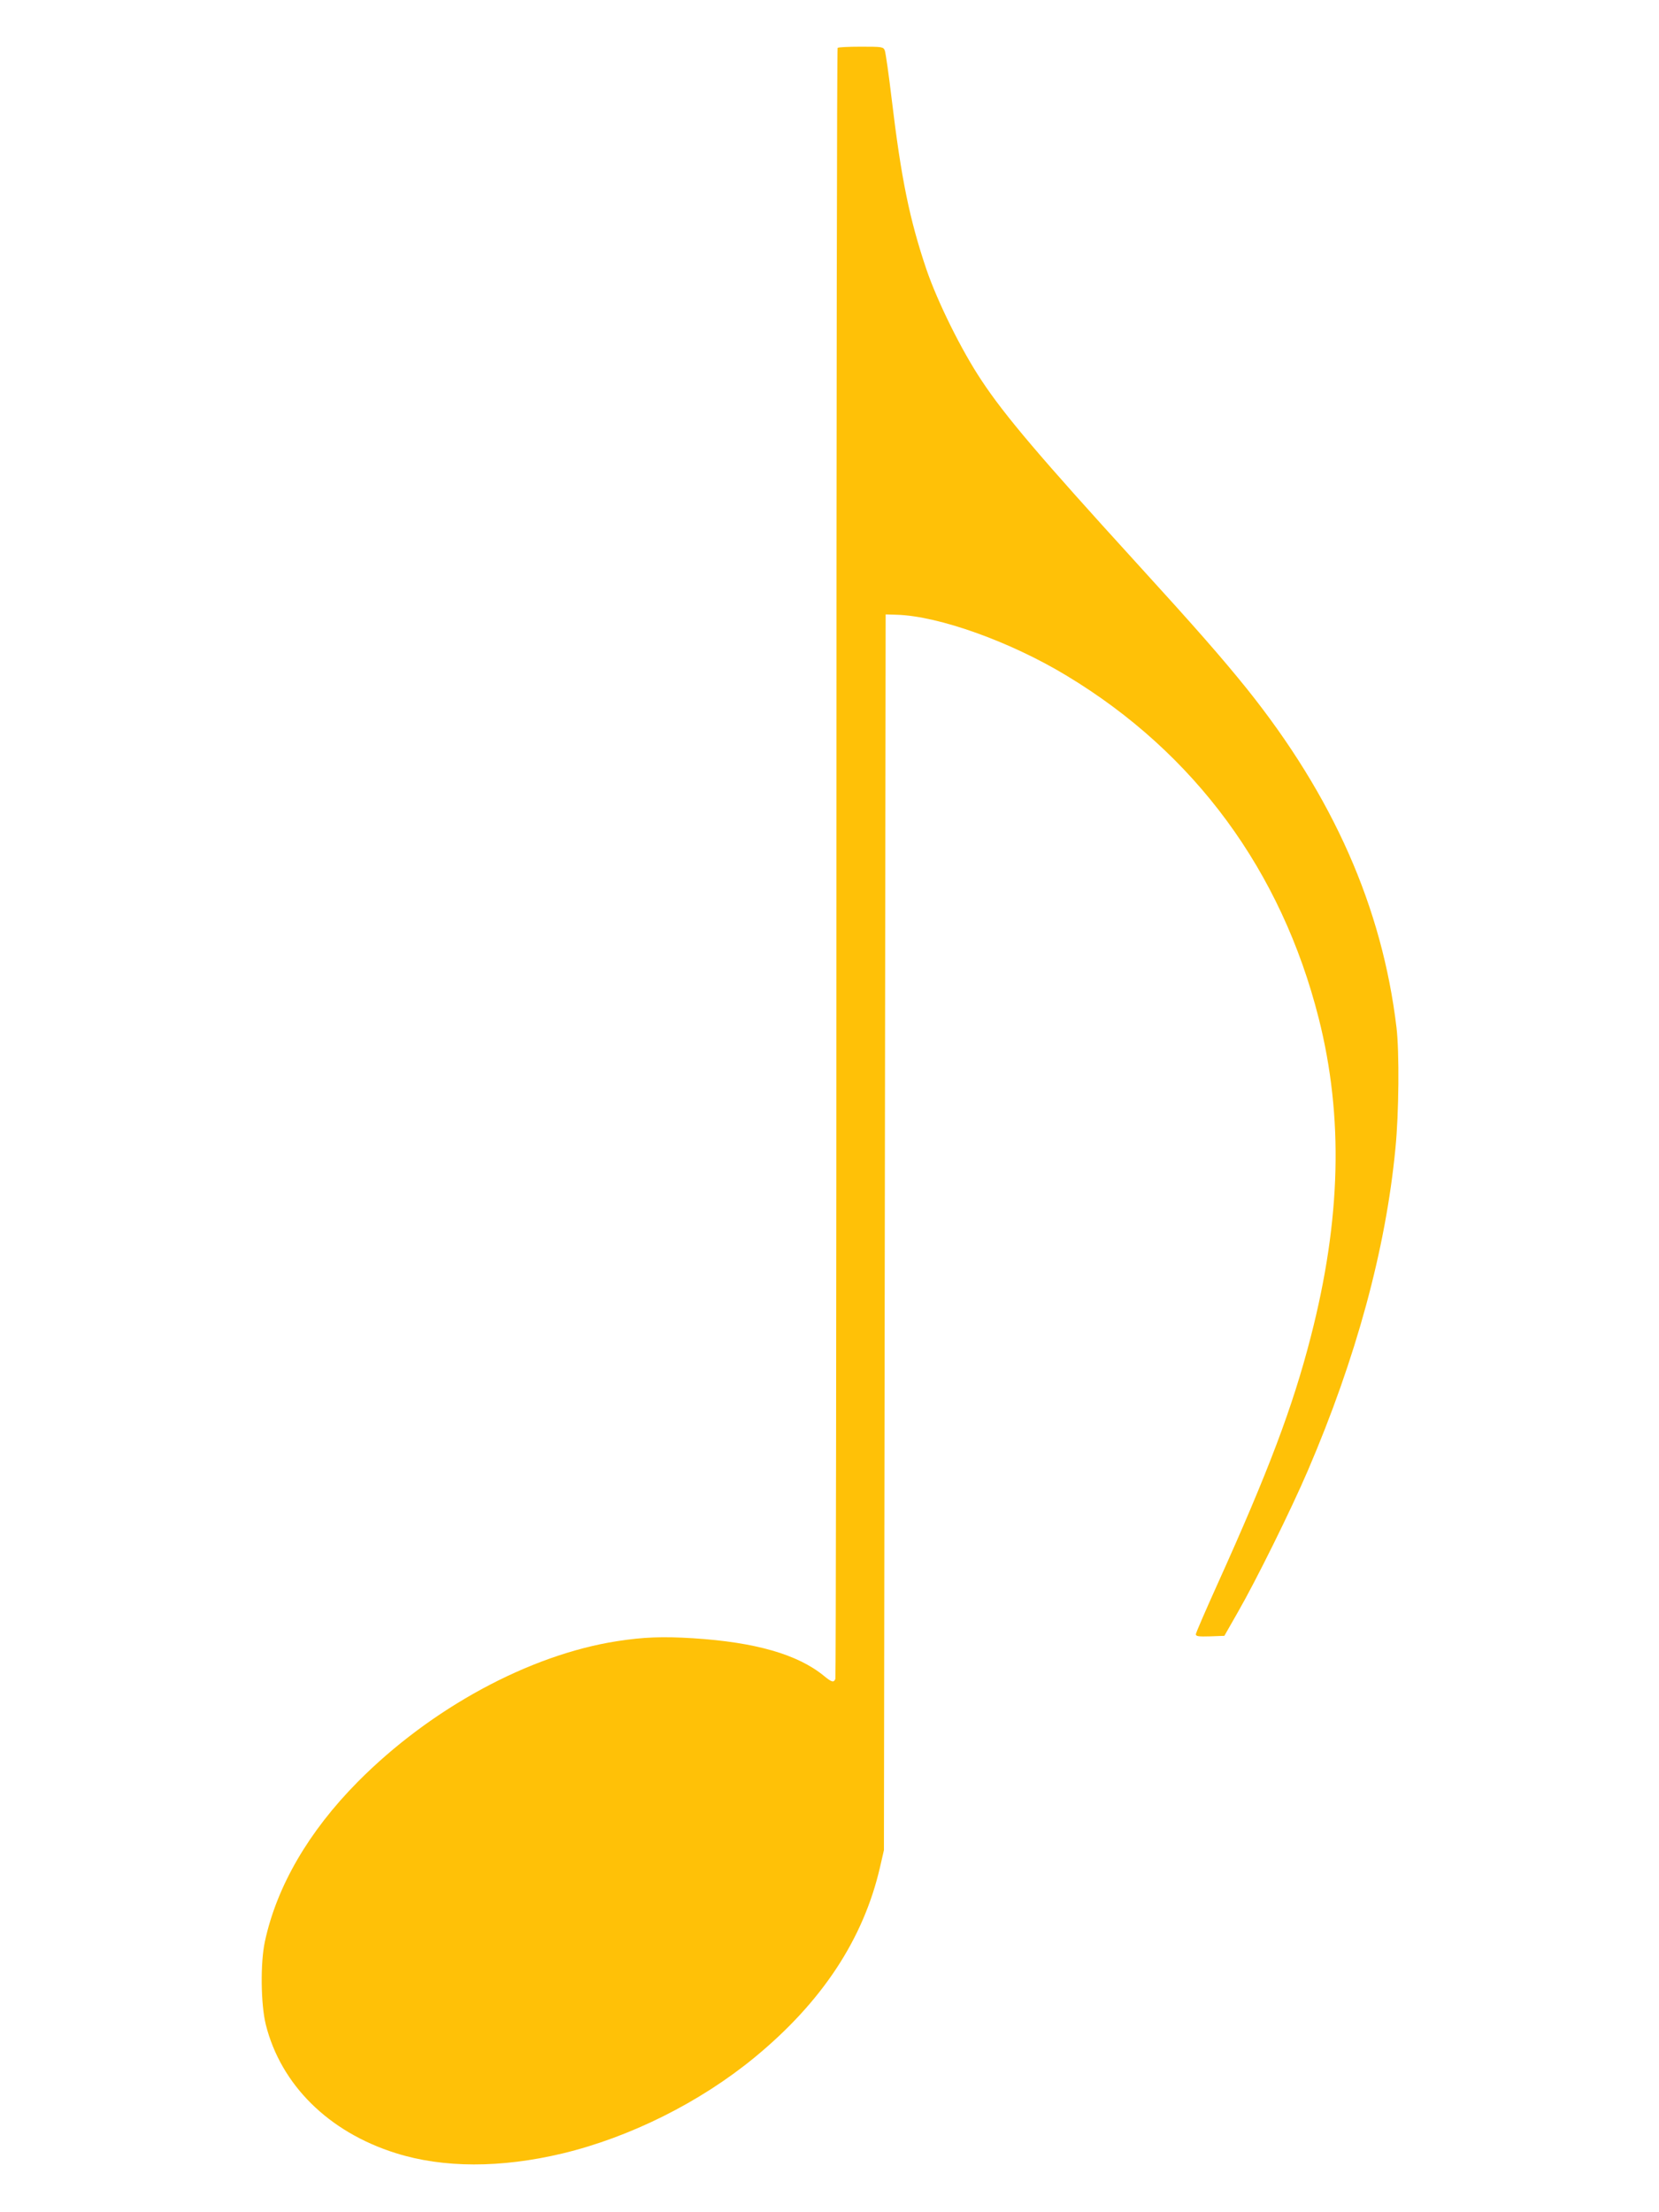 <?xml version="1.0" standalone="no"?>
<!DOCTYPE svg PUBLIC "-//W3C//DTD SVG 20010904//EN"
 "http://www.w3.org/TR/2001/REC-SVG-20010904/DTD/svg10.dtd">
<svg version="1.0" xmlns="http://www.w3.org/2000/svg"
 width="960pt" height="1280pt" viewBox="0 0 960 1280"
 preserveAspectRatio="xMidYMid meet">
<g transform="translate(0,1280) scale(0.1,-0.1)"
fill="#ffc107" stroke="none">
<path d="M4847 12523 c-4 -3 -7 -2125 -7 -4714 0 -2589 -3 -4714 -6 -4723 -9
-23 -21 -20 -67 18 -152 124 -396 194 -756 217 -176 11 -287 7 -441 -17 -507
-79 -1078 -388 -1500 -814 -283 -286 -468 -603 -537 -923 -27 -124 -24 -363 5
-481 87 -348 363 -622 752 -744 275 -87 609 -87 965 -2 391 94 796 296 1112
556 390 321 629 684 725 1099 l23 100 5 3575 5 3575 64 -2 c243 -7 659 -156
984 -353 741 -447 1242 -1129 1458 -1982 144 -571 129 -1164 -46 -1843 -104
-405 -245 -778 -539 -1429 -69 -153 -126 -284 -126 -292 0 -12 16 -14 83 -12
l82 3 77 135 c107 186 310 597 406 821 279 650 451 1280 507 1866 20 200 23
558 6 698 -83 696 -367 1337 -866 1960 -146 181 -292 348 -645 735 -546 599
-756 845 -891 1050 -114 171 -253 451 -318 641 -97 287 -146 524 -201 985 -17
143 -35 269 -40 282 -9 21 -14 22 -138 22 -71 0 -132 -3 -135 -7z"/>
</g>
</svg>
